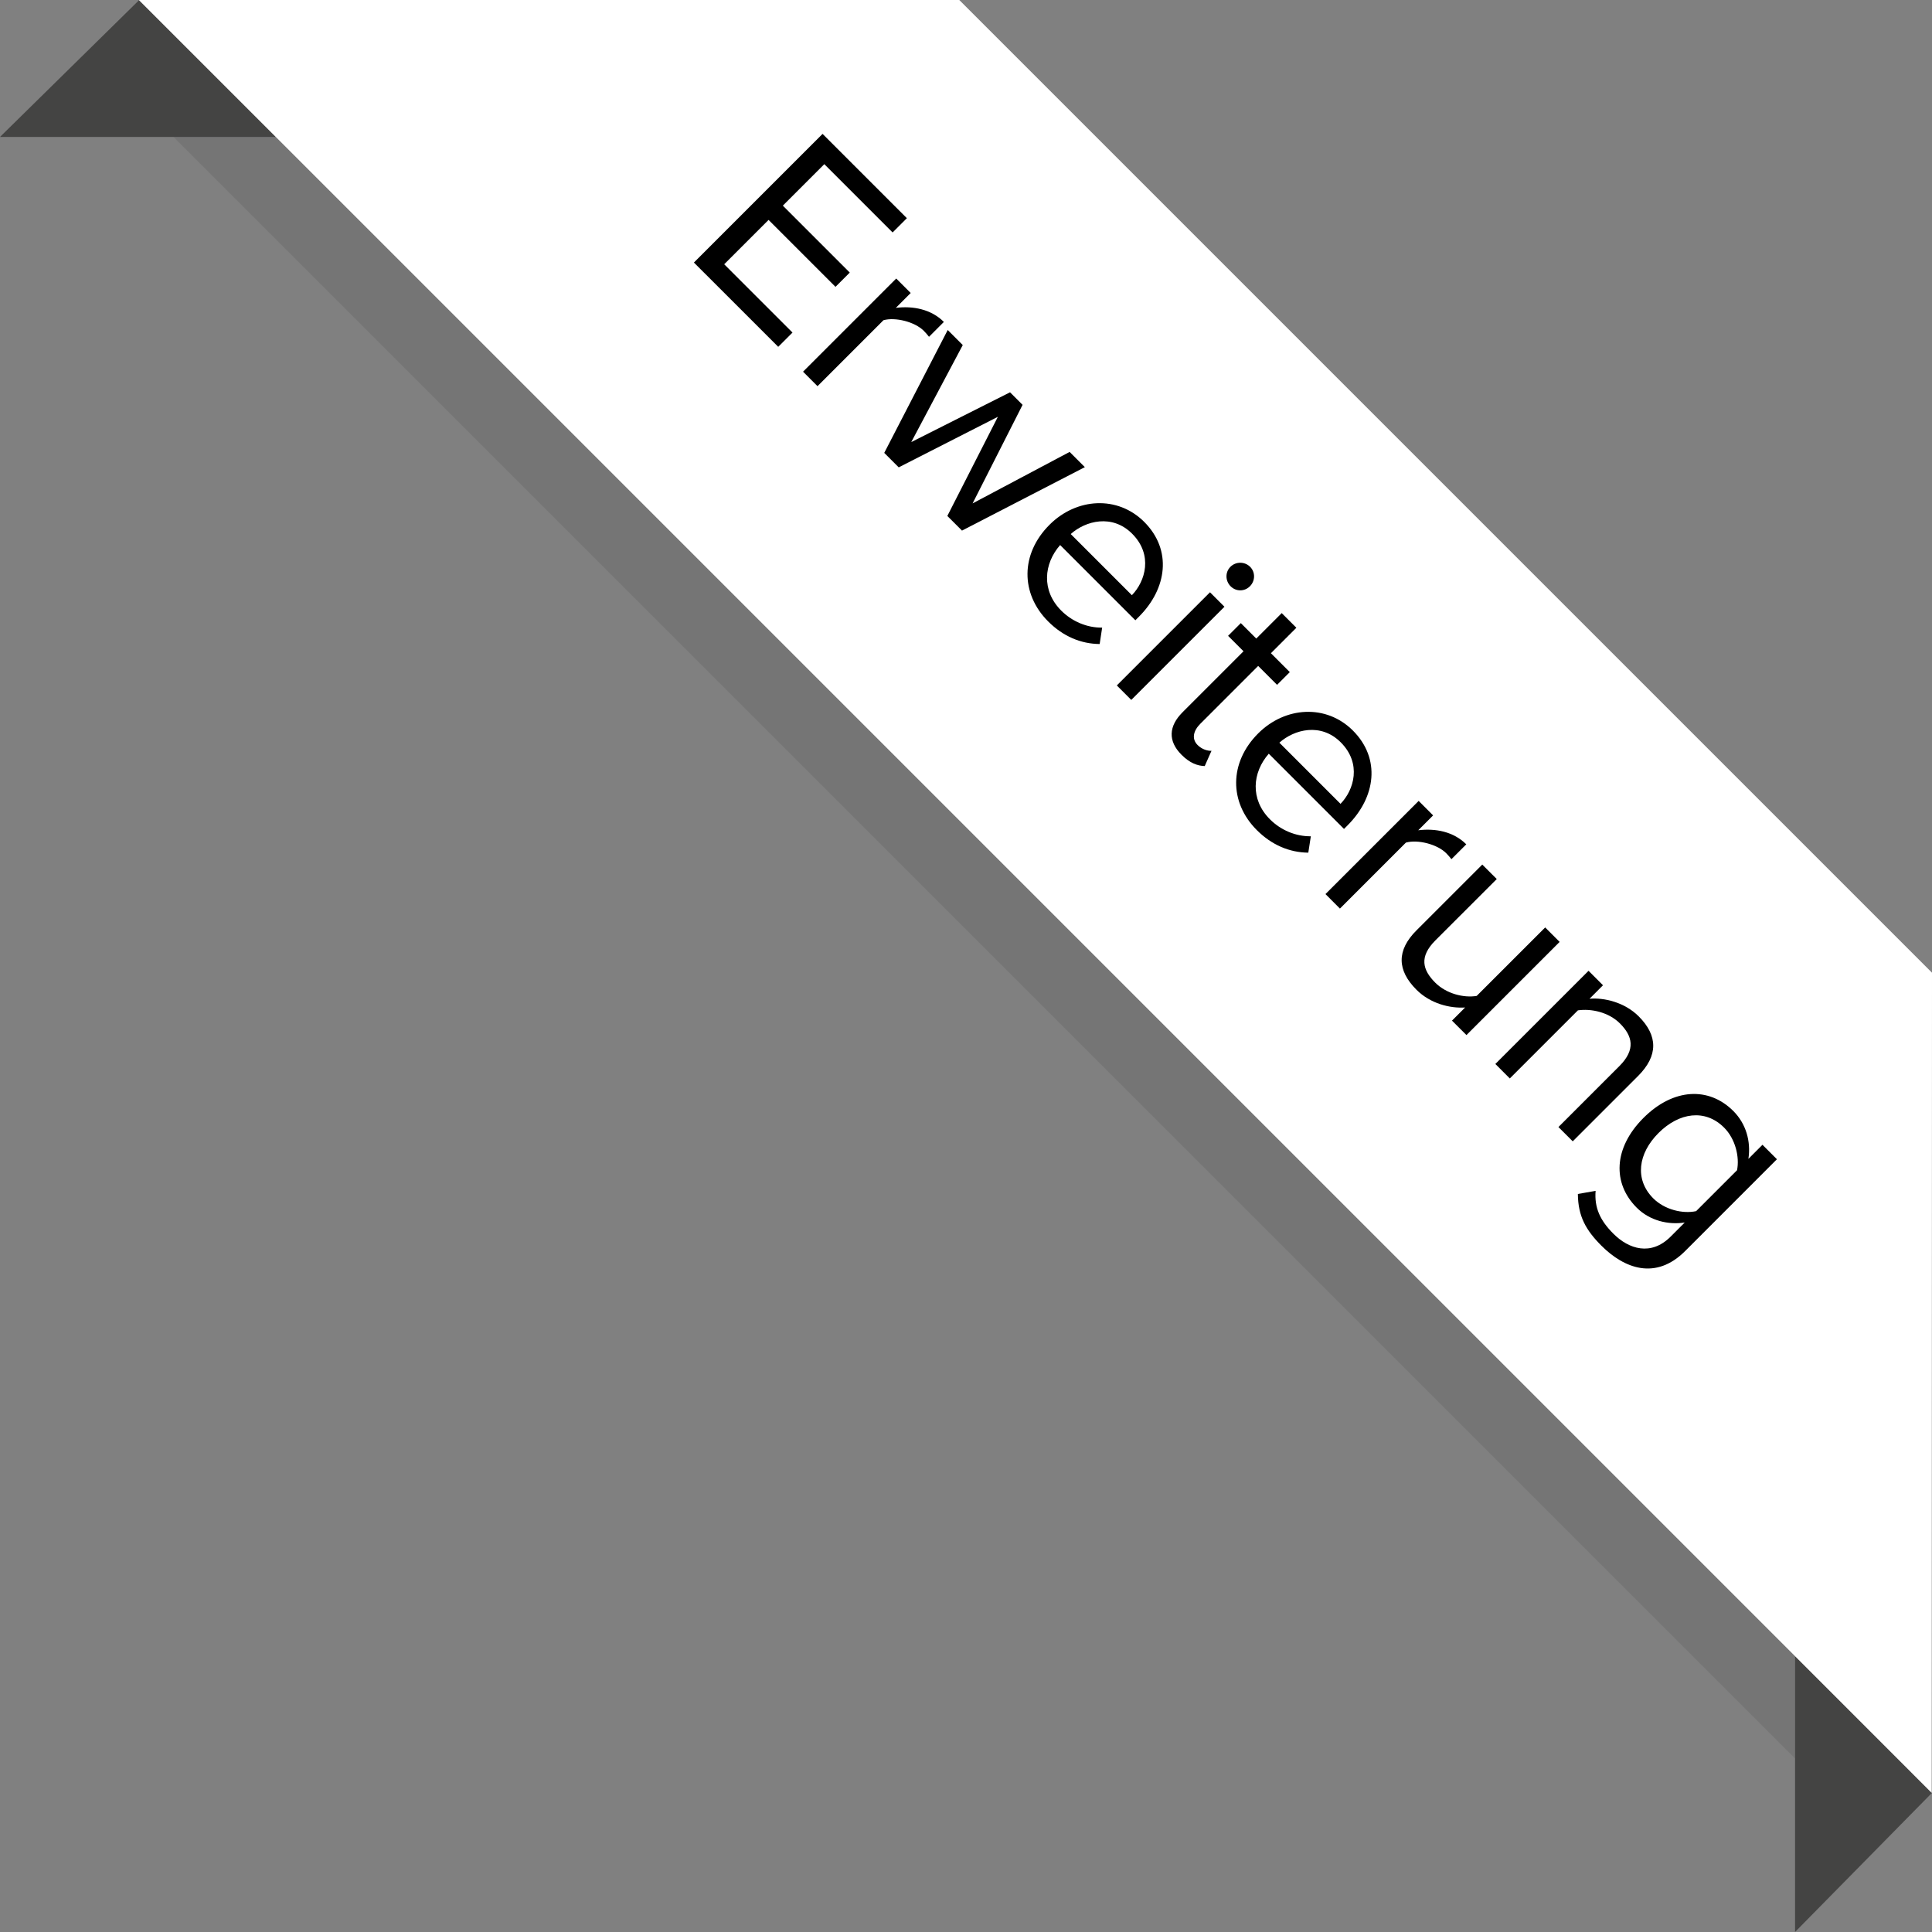 <?xml version="1.0" encoding="utf-8"?>
<!-- Generator: Adobe Illustrator 16.0.0, SVG Export Plug-In . SVG Version: 6.00 Build 0)  -->
<!DOCTYPE svg PUBLIC "-//W3C//DTD SVG 1.1//EN" "http://www.w3.org/Graphics/SVG/1.1/DTD/svg11.dtd">
<svg version="1.1" xmlns="http://www.w3.org/2000/svg" xmlns:xlink="http://www.w3.org/1999/xlink" x="0px" y="0px"
	 width="130px" height="130px" viewBox="0 0 130 130" enable-background="new 0 0 130 130" xml:space="preserve">
<rect x="0" y="0" width="130" height="130" fill="#808080" stroke="none"/>
<g>
	<g>
		<g>
			<polygon fill="#1D1D1B" fill-opacity="0.1" points="126.541,117.194 126.559,68.892 61.107,3.441 12.804,3.462 18.557,9.214 
				11.675,9.214 15.116,12.655 117.344,114.881 120.785,118.322 120.785,111.44 			"/>
			<polygon fill="#1D1D1B" fill-opacity="0.6" points="12.804,3.462 9.367,0.024 9.394,0.024 9.369,0 4.683,4.608 0,9.214 
				9.369,9.214 11.675,9.214 18.557,9.214 			"/>
			<polygon fill="#1D1D1B" fill-opacity="0.6" points="129.977,120.614 129.977,120.635 126.541,117.194 120.785,111.44 
				120.785,118.322 120.785,120.636 120.785,129.999 125.391,125.32 130,120.636 			"/>
		</g>
		<polygon fill="#FFFFFF" points="129.977,120.614 130,65.451 64.548,0 9.369,0 9.367,0.024 18.557,9.214 120.785,111.44 
			129.977,120.635 		"/>
	</g>
	<g>
		<path d="M46.692,17.666l8.657-8.657l5.672,5.672l-0.96,0.96l-4.595-4.595l-2.791,2.791l4.504,4.504l-0.96,0.96l-4.504-4.504
			l-2.985,2.985l4.595,4.595l-0.96,0.96L46.692,17.666z"/>
		<path d="M54.036,25.01l6.269-6.269l0.974,0.974l-1,1c1.155-0.143,2.375,0.09,3.232,0.947l-1,1
			c-0.104-0.129-0.208-0.26-0.351-0.402c-0.61-0.61-1.921-0.935-2.713-0.714l-4.439,4.439L54.036,25.01z"/>
		<path d="M63.744,34.718l3.401-6.672l-6.672,3.401l-0.974-0.974l4.271-8.268l1.013,1.013l-3.466,6.528l6.646-3.349l0.844,0.844
			l-3.363,6.632l6.529-3.465l1.025,1.025l-8.268,4.27L63.744,34.718z"/>
		<path d="M70.619,35.311c1.816-1.817,4.582-1.985,6.373-0.194c1.895,1.895,1.531,4.491-0.35,6.373l-0.246,0.247l-5.062-5.062
			c-1.104,1.259-1.273,3.063,0.076,4.413c0.729,0.728,1.729,1.156,2.752,1.143l-0.168,1.104c-1.26-0.013-2.453-0.507-3.465-1.519
			C68.66,39.946,68.658,37.271,70.619,35.311z M76.176,35.909c-1.338-1.337-3.129-0.869-4.129,0.026l4.115,4.115
			C77.07,39.115,77.604,37.336,76.176,35.909z"/>
		<path d="M75.148,46.122l6.27-6.269l0.973,0.974l-6.27,6.269L75.148,46.122z M82.793,38.139c0.363-0.363,0.961-0.363,1.324,0
			s0.35,0.947-0.014,1.311c-0.363,0.364-0.934,0.364-1.297,0S82.43,38.503,82.793,38.139z"/>
		<path d="M79.572,47.925l4.102-4.102l-1.039-1.039l0.857-0.856l1.039,1.039l1.713-1.713l0.986,0.986l-1.713,1.713l1.271,1.272
			l-0.857,0.856l-1.271-1.272l-3.895,3.894c-0.467,0.467-0.596,1.013-0.182,1.428c0.285,0.285,0.662,0.402,0.936,0.389l-0.455,1.026
			c-0.48-0.013-1-0.195-1.557-0.753C78.572,49.858,78.639,48.859,79.572,47.925z"/>
		<path d="M84.658,49.351c1.818-1.817,4.582-1.986,6.375-0.194c1.895,1.895,1.531,4.49-0.352,6.373l-0.246,0.247l-5.062-5.062
			c-1.104,1.258-1.271,3.063,0.078,4.413c0.727,0.728,1.727,1.156,2.752,1.143l-0.17,1.103c-1.258-0.013-2.453-0.506-3.465-1.519
			C82.699,53.986,82.699,51.311,84.658,49.351z M90.215,49.948c-1.338-1.337-3.127-0.869-4.129,0.026l4.115,4.115
			C91.109,53.154,91.643,51.377,90.215,49.948z"/>
		<path d="M89.188,60.161l6.27-6.269l0.973,0.974l-1,1c1.156-0.142,2.375,0.09,3.232,0.947l-1,1c-0.104-0.13-0.207-0.26-0.35-0.402
			c-0.611-0.611-1.922-0.936-2.713-0.714l-4.439,4.439L89.188,60.161z"/>
		<path d="M97.701,68.675l0.883-0.883c-1.027,0.065-2.338-0.259-3.273-1.194c-1.311-1.311-1.348-2.647,0.002-3.997l4.426-4.426
			l0.975,0.974l-4.129,4.127c-1.104,1.104-0.869,1.985-0.014,2.842c0.754,0.754,1.922,1.039,2.791,0.896l4.609-4.608l0.973,0.973
			l-6.27,6.269L97.701,68.675z"/>
		<path d="M104.863,75.837l4.102-4.102c1.115-1.116,0.883-2.025,0.039-2.869c-0.766-0.766-1.947-1.011-2.83-0.882l-4.582,4.582
			l-0.973-0.974l6.27-6.269l0.973,0.973l-0.908,0.909c0.973-0.091,2.361,0.233,3.309,1.181c1.299,1.299,1.324,2.648-0.037,4.011
			l-4.4,4.4L104.863,75.837z"/>
		<path d="M106.172,80.339l1.193-0.208c-0.09,1.13,0.299,1.985,1.195,2.882c1.037,1.038,2.531,1.52,3.855,0.195l0.947-0.947
			c-1.104,0.168-2.35-0.117-3.232-1c-1.637-1.636-1.572-4.011,0.453-6.036c2.012-2.012,4.4-2.115,6.049-0.467
			c0.844,0.844,1.195,2.024,1.014,3.22l0.947-0.948l0.973,0.973l-6.178,6.179c-1.986,1.986-4.102,1.168-5.633-0.363
			C106.703,82.766,106.184,81.832,106.172,80.339z M114.129,81.495l2.752-2.752c0.18-0.884-0.104-2.104-0.871-2.87
			c-1.271-1.271-3.023-1.024-4.412,0.364c-1.377,1.376-1.623,3.128-0.352,4.399C112.014,81.403,113.232,81.688,114.129,81.495z"/>
	</g>
</g>
</svg>
